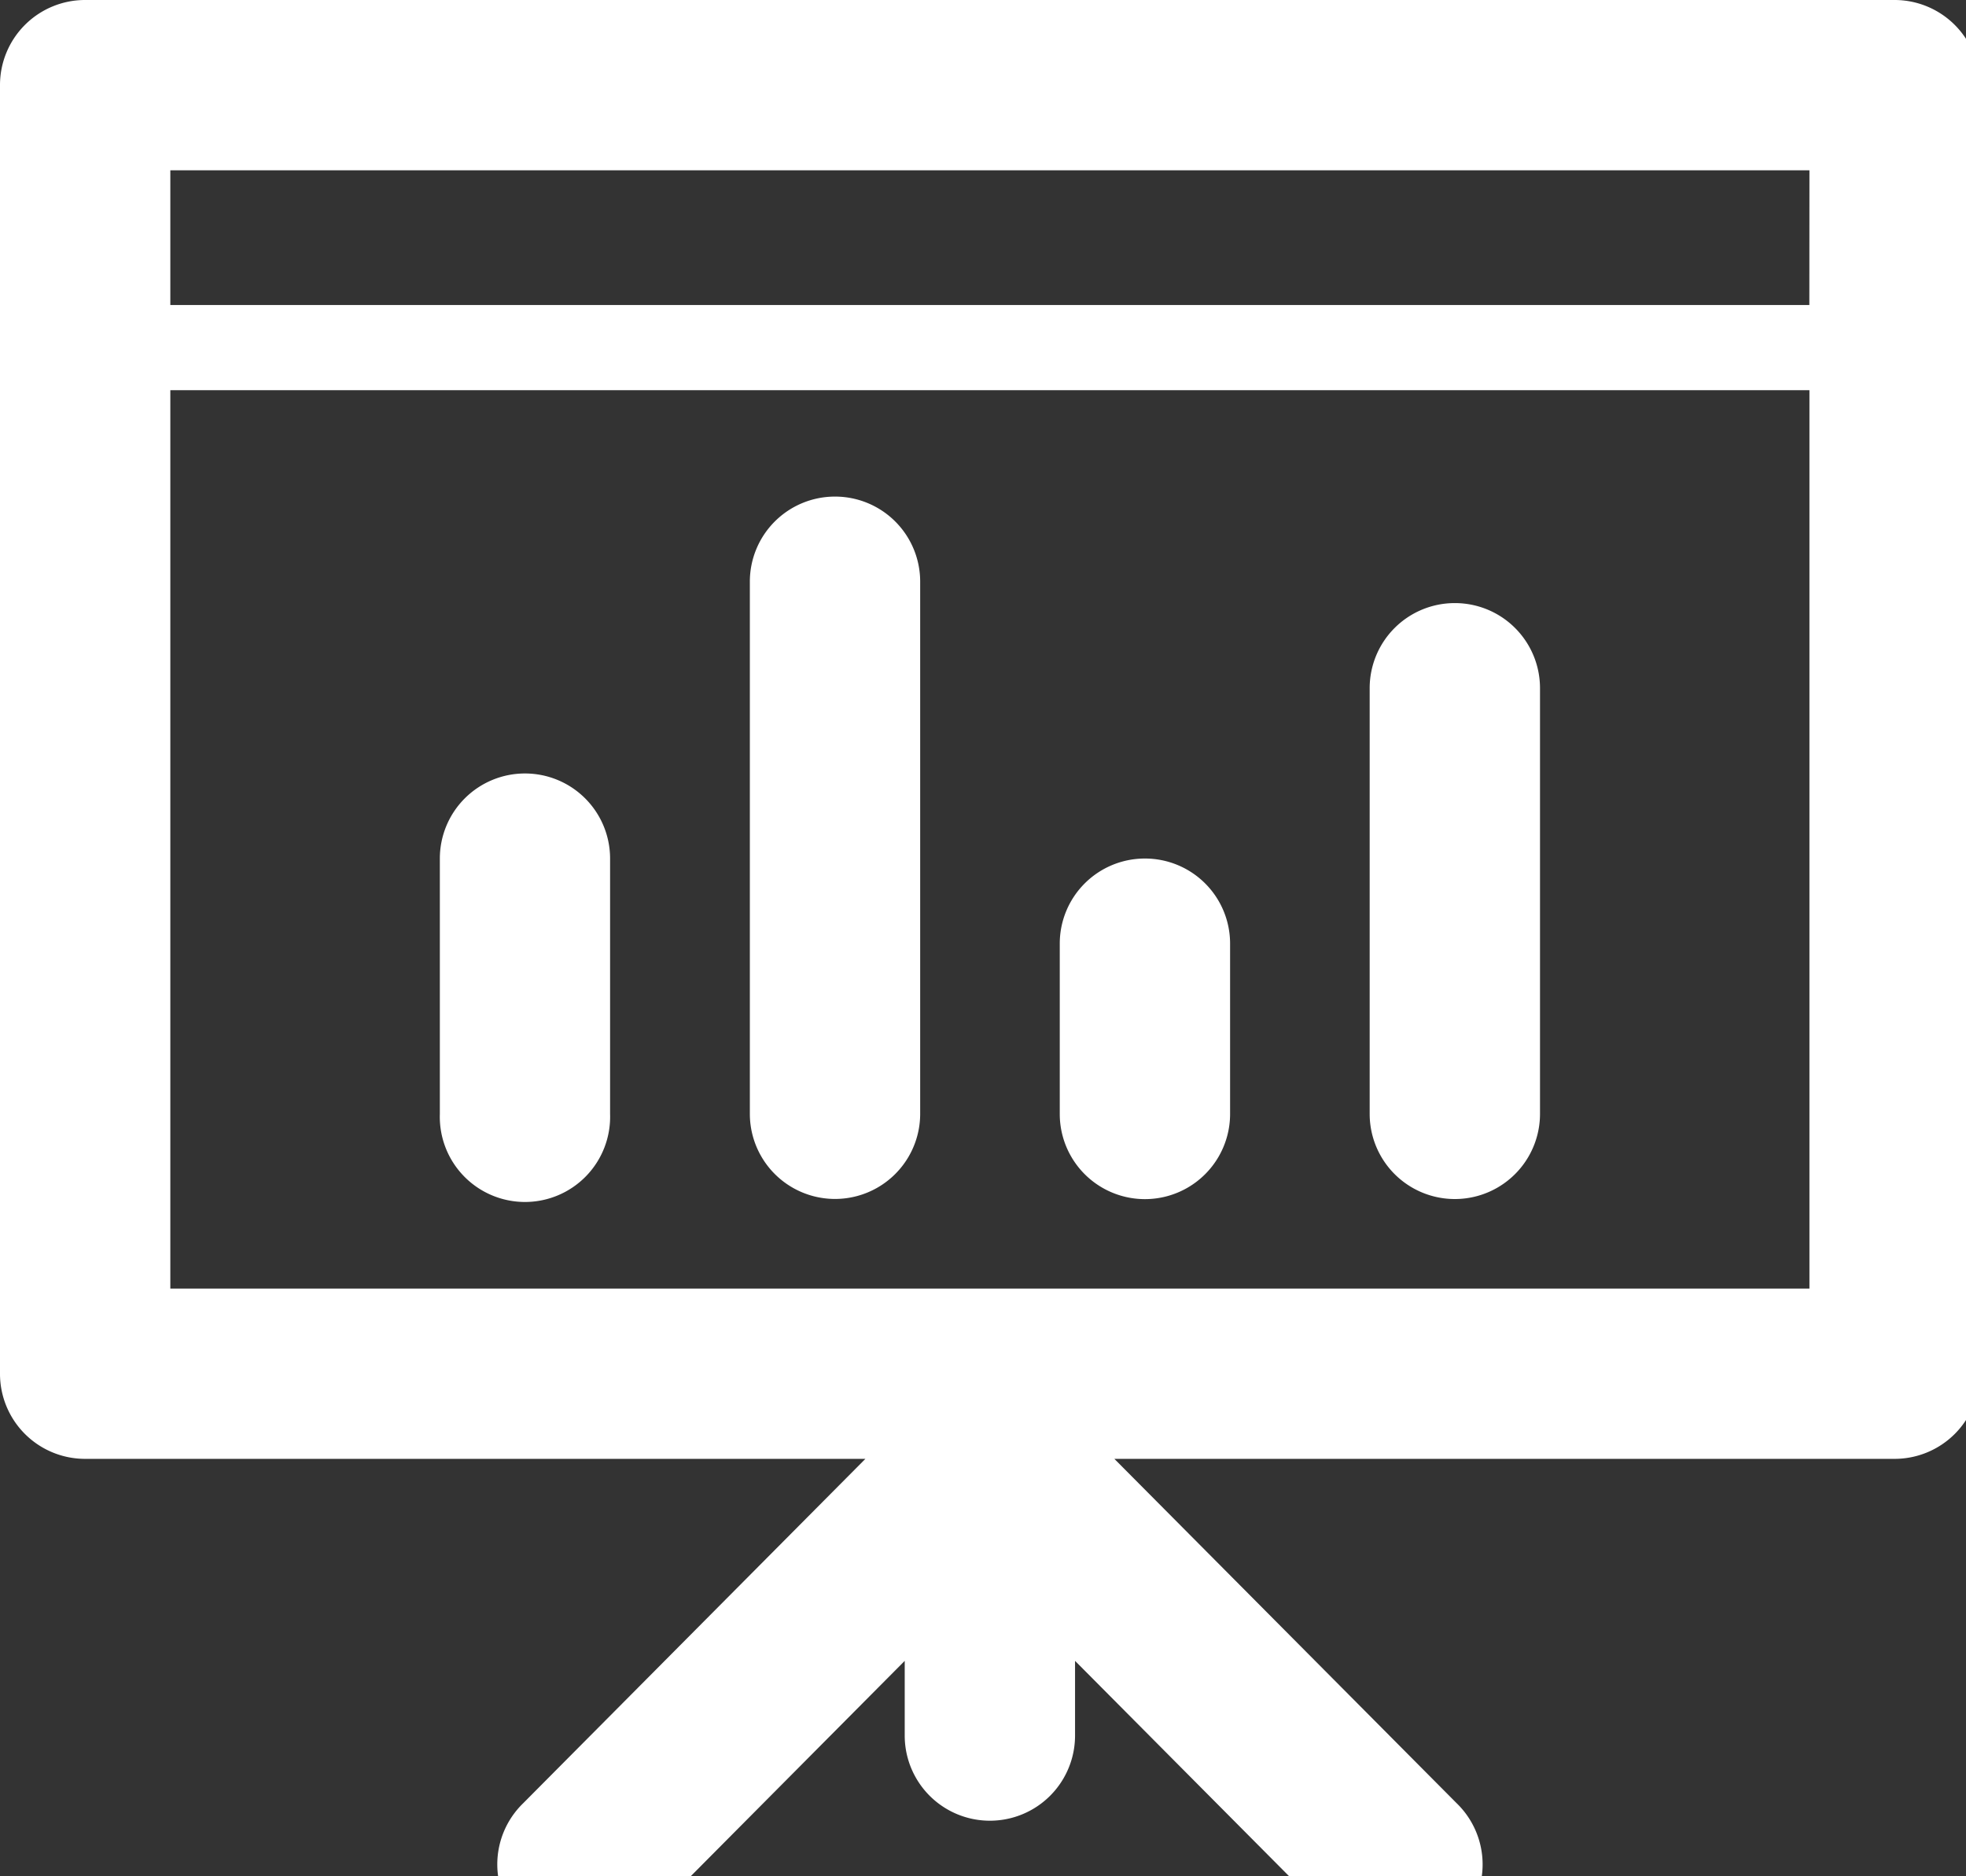 <?xml version="1.0" encoding="UTF-8"?> <svg xmlns="http://www.w3.org/2000/svg" id="Group_612" data-name="Group 612" width="22" height="21" viewBox="0 0 22 21"><rect x="0" y="0" width="22" height="21" fill="#333333" stroke="none"/><path id="Path_143" data-name="Path 143" d="M21.2,0H.953A.952.952,0,0,0,0,.953V15.375a.952.952,0,0,0,.953.953H9.684L5.855,20.182a.953.953,0,1,0,1.351,1.344l2.918-2.937v.836a.953.953,0,0,0,1.906,0v-.836l2.92,2.938A.953.953,0,1,0,16.3,20.182L12.47,16.328H21.2a.952.952,0,0,0,.953-.953V.953A.952.952,0,0,0,21.2,0m-.953,3.414H1.906V1.906H20.248ZM1.906,4.367H20.248V14.422H1.906Z" fill="#fff"></path><path id="Path_144" data-name="Path 144" d="M19.5,32.6a.952.952,0,0,0-.953.953v2.859a.953.953,0,1,0,1.905,0V33.553A.952.952,0,0,0,19.5,32.6" transform="translate(-13.625 -23.943)" fill="#fff"></path><path id="Path_145" data-name="Path 145" d="M32.561,20.935a.952.952,0,0,0-.953.953v5.955a.953.953,0,0,0,1.906,0V21.888a.952.952,0,0,0-.953-.953" transform="translate(-23.217 -15.377)" fill="#fff"></path><path id="Path_146" data-name="Path 146" d="M45.621,36.189a.952.952,0,0,0-.953.953v1.906a.953.953,0,1,0,1.906,0V37.142a.952.952,0,0,0-.953-.953" transform="translate(-32.809 -26.58)" fill="#fff"></path><path id="Path_147" data-name="Path 147" d="M58.68,25.422a.952.952,0,0,0-.953.953v4.764a.953.953,0,1,0,1.906,0V26.375a.952.952,0,0,0-.953-.953" transform="translate(-42.4 -18.672)" fill="#fff"></path></svg>